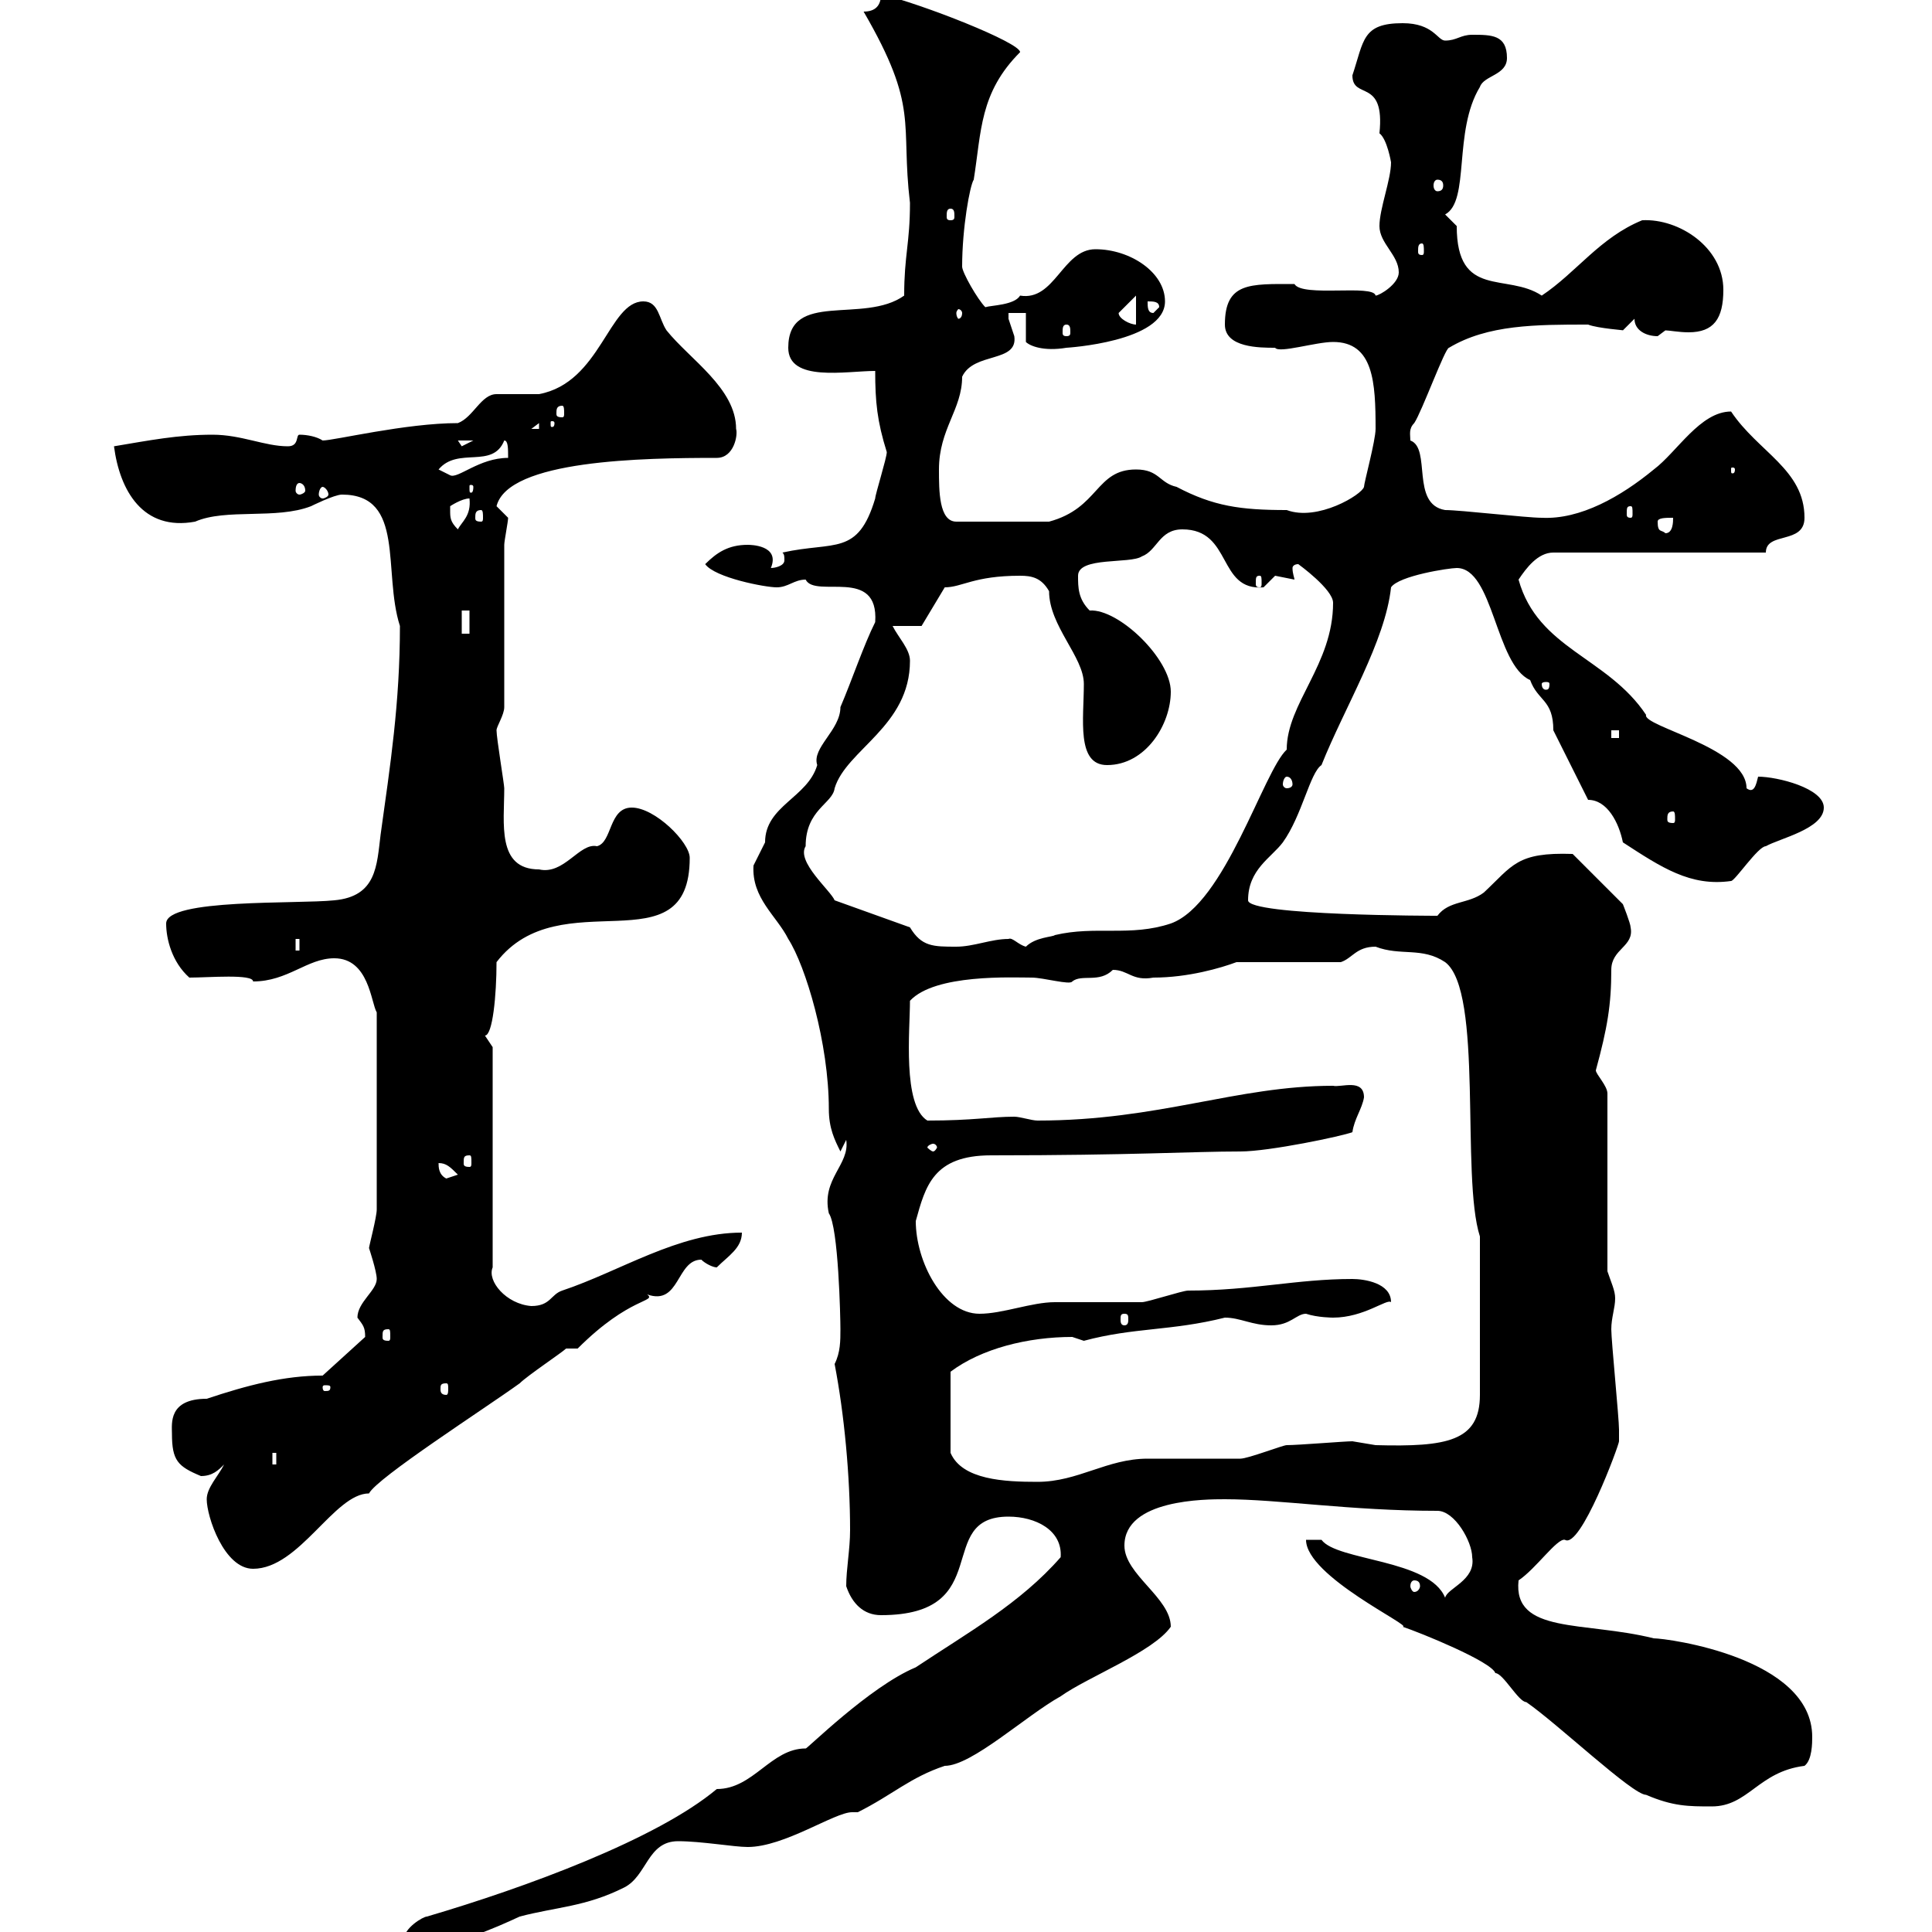 <svg xmlns="http://www.w3.org/2000/svg" xmlns:xlink="http://www.w3.org/1999/xlink" width="300" height="300"><path d="M62.70 301.20C62.70 302.10 65.70 302.10 65.70 302.10C70.80 302.10 76.80 299.40 80.70 297.60C86.40 296.10 90.90 296.10 96.90 293.10C100.50 291.30 100.50 285.90 105.30 285.90C108.90 285.90 114 286.80 116.10 286.80C121.80 286.80 129.60 281.40 132.30 281.40C132.60 281.40 132.90 281.40 133.20 281.40C138.60 278.70 141.30 276 146.70 274.20C150.90 274.20 159.30 266.40 164.70 263.40C168.90 260.40 179.10 256.50 181.80 252.60C181.80 248.10 174.60 244.50 174.60 240C174.60 232.80 187.20 232.80 190.20 232.80C198.60 232.80 209.70 234.60 223.20 234.60C225.90 234.60 228.60 239.40 228.60 241.80C229.20 245.40 224.70 246.60 224.40 248.10C222 242.10 207.60 242.40 205.20 239.10C205.20 239.10 202.80 239.10 202.80 239.10C202.80 244.80 219.60 252.60 217.80 252.60C220.50 253.50 231.60 258 232.20 259.80C233.40 259.80 235.80 264.30 237 264.30C241.80 267.60 253.50 278.70 255.60 278.70C259.80 280.50 262.20 280.50 265.80 280.50C271.50 280.50 273 275.10 280.20 274.20C281.40 273.30 281.40 270.60 281.40 269.70C281.40 257.40 258.90 254.40 256.80 254.40C246 251.70 234.90 253.80 235.80 245.40C238.50 243.60 241.80 238.80 243 239.10C245.40 240.60 251.40 224.40 251.40 223.80C251.40 222.90 251.40 222.60 251.40 222C251.40 220.20 250.20 208.20 250.20 206.40C250.20 204.60 250.80 203.10 250.80 201.60C250.80 200.40 250.20 199.20 249.60 197.40L249.60 169.80C249.60 168.60 247.80 166.80 247.80 166.20C249.60 159.60 250.20 156 250.20 150.60C250.20 147.30 253.80 147 253.20 144C253.20 143.40 252 140.40 252 140.40L244.20 132.60C235.50 132.30 234.90 134.40 230.40 138.60C228 140.40 225 139.80 223.20 142.20C222.90 142.20 193.80 142.20 193.80 139.80C193.80 135 197.40 133.20 199.20 130.80C202.20 126.60 203.40 120 205.20 118.80C208.80 109.80 215.10 99.60 216 91.20C217.20 89.40 225 88.20 226.20 88.20C231.90 88.20 232.20 103.20 237.60 105.60C238.80 108.90 241.20 108.60 241.20 113.40L246.60 124.20C249.60 124.20 251.40 127.80 252 130.80C258 134.70 262.50 137.70 268.80 136.80C269.40 136.80 273 131.40 274.20 131.40C276.30 130.20 283.20 128.70 283.20 125.40C283.20 122.40 276 120.60 273 120.60C272.70 121.80 272.40 123.30 271.20 122.40C271.20 116.10 255 112.80 255.60 111C249.60 102 238.80 100.80 235.80 90C237 88.20 238.80 85.80 241.20 85.80L274.20 85.80C274.20 82.50 280.20 84.60 280.20 80.40C280.20 72.90 273 70.20 268.80 63.90C264 63.90 260.40 70.20 256.80 72.90C251.70 77.10 245.40 80.70 239.40 80.40C237 80.40 226.80 79.20 224.40 79.20C219 78.30 222.30 69.60 219 68.40C219 67.50 218.70 66.60 219.60 65.70C220.80 63.90 224.40 54 225 54C231 50.40 238.50 50.40 246.60 50.40C248.10 51 252.60 51.30 252 51.30C252 51.30 253.80 49.50 253.80 49.50C253.80 51.30 255.60 52.20 257.40 52.20C257.40 52.20 258.60 51.30 258.60 51.30C259.20 51.30 260.70 51.60 262.20 51.60C266.10 51.60 267.60 49.50 267.60 45C267.60 38.40 260.70 33.90 255 34.20C248.40 36.90 244.80 42.30 239.40 45.90C234 42.30 226.20 46.50 226.20 35.10C226.20 35.10 224.40 33.30 224.40 33.30C228.30 31.20 225.60 20.40 229.80 13.50C230.40 11.70 234 11.70 234 9C234 5.40 231.60 5.40 228.60 5.40C226.80 5.40 226.20 6.30 224.40 6.30C223.20 6.30 222.60 3.60 217.80 3.60C211.50 3.60 211.80 6.30 210 11.70C210 15.60 215.10 12 214.20 20.70C215.40 21.60 216 25.20 216 25.20C216 27.90 214.20 32.40 214.20 35.10C214.20 37.80 217.20 39.60 217.20 42.30C217.20 44.10 214.20 45.90 213.60 45.90C213.30 44.10 202.20 46.20 201 44.10C194.10 44.10 190.20 43.80 190.20 50.40C190.20 54 195.60 54 198 54C198.60 54.90 204.30 53.10 207 53.10C213.30 53.10 213.60 59.40 213.60 66.60C213.60 68.40 211.80 75 211.80 75.60C211.50 76.80 204.60 81 199.80 79.20C192.60 79.20 188.40 78.60 182.70 75.60C180 75 180 72.90 176.40 72.90C170.10 72.90 170.70 78.90 162.90 81L148.50 81C145.80 81 145.80 76.20 145.80 72.90C145.80 66.60 149.40 63.60 149.40 58.50C151.20 54.60 158.10 56.40 157.50 52.20C157.50 52.20 156.60 49.50 156.60 49.50C156.60 49.50 156.60 48.60 156.60 48.60L159.30 48.60L159.30 53.10C159.90 53.70 162 54.60 165.60 54C165.60 54 180.90 53.10 180.90 46.80C180.90 42.30 175.50 38.70 170.10 38.70C165 38.70 163.80 46.80 158.40 45.90C157.50 47.40 153.90 47.40 153 47.70C151.80 46.50 149.40 42.30 149.40 41.40C149.40 35.40 150.60 28.80 151.20 27.90C152.40 20.40 152.10 14.40 158.40 8.10C158.40 6.60 143.10 0.60 136.80-0.90C136.80 0.90 135.90 1.80 134.10 1.80C142.80 16.80 139.80 18.90 141.30 31.50C141.30 37.80 140.40 39.60 140.40 45.90C134.10 50.40 122.40 45 122.40 54C122.40 59.40 131.40 57.60 135.90 57.60C135.90 62.40 136.20 65.40 137.70 70.20C137.70 71.10 135.90 76.80 135.90 77.40C133.20 86.40 129.60 84 121.50 85.80C121.80 86.10 121.80 86.40 121.80 87C121.80 87.90 120.30 88.20 119.70 88.20C121.20 84.60 116.40 84.60 116.10 84.60C113.10 84.60 111.30 85.80 109.50 87.60C111 89.70 118.80 91.20 120.60 91.20C122.40 91.20 123.30 90 125.10 90C126.60 93 136.50 87.90 135.90 96.60C134.10 100.20 132.30 105.60 130.50 109.80C130.50 113.40 126 116.10 126.90 118.80C125.40 123.90 118.80 125.10 118.80 130.80C118.80 130.80 117 134.40 117 134.40C116.70 139.50 120.60 142.20 122.40 145.80C125.10 150 128.70 162 128.70 172.20C128.70 175.20 129.60 177 130.50 178.80L131.40 177C132 180.90 127.50 183 128.70 188.40C130.20 190.50 130.50 204.60 130.50 206.40C130.50 208.20 130.50 210 129.60 211.80C131.10 219.60 132 229.20 132 237.60C132 240.60 131.40 243.60 131.40 246.30C132.30 249 134.10 250.80 136.80 250.80C154.80 250.80 144.90 235.50 156.60 235.50C160.80 235.50 165 237.60 164.70 241.80C158.40 249 150.30 253.50 142.20 258.90C135 261.90 125.10 271.80 125.10 271.50C119.70 271.50 117 277.80 111.30 277.80C102 285.60 81.60 293.10 66.30 297.60C65.70 297.60 62.70 299.40 62.70 301.20ZM219.60 245.40C220.20 245.40 220.50 245.70 220.50 246.30C220.50 246.60 220.20 247.20 219.60 247.20C219.30 247.20 219 246.60 219 246.30C219 245.70 219.30 245.40 219.60 245.40ZM32.10 232.80C32.10 235.50 34.80 243.60 39.30 243.60C46.50 243.60 51.90 231.90 57.30 231.90C58.50 229.50 75.30 218.70 80.70 214.80C81.90 213.60 87.30 210 87.90 209.40L89.70 209.40C97.80 201.30 102 202.20 100.50 201C105.60 202.80 105 195.60 108.90 195.60C109.50 196.20 110.70 196.80 111.30 196.80C113.10 195 115.20 193.80 115.20 191.40C105.30 191.40 96.30 197.40 87.30 200.40C85.50 201 85.50 202.80 82.50 202.80C78.60 202.50 75.60 198.90 76.50 196.80L76.50 162.60C76.50 162.60 75.30 160.80 75.30 160.80C76.50 160.80 77.10 154.50 77.10 149.40C87 136.50 107.10 150.60 107.10 133.20C107.10 130.80 101.70 125.40 98.10 125.40C94.50 125.40 95.10 130.80 92.70 131.40C90 130.80 87.60 135.90 83.70 135C77.10 135 78.30 127.80 78.30 122.40C78.30 121.80 77.10 114.60 77.10 113.40C77.10 112.80 78.30 111 78.30 109.80L78.30 84.60C78.30 84 78.90 81 78.90 80.40C78.90 80.40 77.10 78.60 77.10 78.60C78.90 71.40 99.90 71.10 111.30 71.10C114 71.10 114.60 67.50 114.30 66.60C114.30 60.30 107.10 55.80 103.50 51.30C102.30 49.50 102.30 46.80 99.90 46.80C94.50 46.80 93.30 59.40 83.70 61.20C82.50 61.20 78.30 61.20 77.10 61.20C74.70 61.20 73.50 64.80 71.10 65.70C63 65.70 51.90 68.40 50.10 68.40C49.20 67.80 47.70 67.50 46.50 67.50C45.90 67.50 46.50 69.30 44.70 69.30C41.10 69.30 37.50 67.50 33 67.50C27.60 67.50 23.10 68.40 17.70 69.30C18.60 76.20 22.20 82.50 30.30 81C35.10 78.90 42.90 80.70 48.30 78.60C48.30 78.60 51.90 76.80 53.10 76.80C63 76.80 59.40 88.80 62.10 97.20C62.10 109.20 60.60 118.80 59.10 129.60C58.50 134.40 58.50 139.20 51.90 139.80C46.20 140.40 25.80 139.50 25.80 143.40C25.80 145.80 26.70 149.40 29.40 151.80C32.40 151.80 39.30 151.20 39.30 152.40C44.70 152.40 47.70 148.80 51.90 148.80C57.30 148.80 57.60 155.70 58.50 157.20L58.50 187.80C58.50 189 57.30 193.50 57.30 193.80C57.30 193.80 58.50 197.40 58.50 198.60C58.50 200.40 55.50 202.20 55.50 204.60C56.40 205.80 56.70 206.10 56.70 207.60L50.10 213.60C44.10 213.60 38.40 215.10 32.10 217.20C26.10 217.20 26.70 221.10 26.70 222.60C26.70 226.80 27.60 227.70 31.20 229.20C33 229.20 33.90 228.30 34.80 227.40C33.90 229.20 32.10 231 32.10 232.80ZM166.50 207.60C166.50 207.60 168.30 208.20 168.30 208.20C176.10 206.10 181.80 206.70 190.20 204.60C192.60 204.60 194.40 205.80 197.40 205.80C200.40 205.80 201.30 204 202.80 204C204.60 204.60 207 204.60 207 204.60C211.80 204.60 215.40 201.60 216 202.20C216 199.20 211.80 198.60 210 198.60C201.30 198.60 194.40 200.40 184.50 200.40C183.60 200.40 178.20 202.20 177.30 202.20C176.40 202.20 164.70 202.20 163.80 202.20C160.20 202.20 155.70 204 152.10 204C146.40 204 142.20 195.90 142.20 189.60C143.70 184.20 144.90 179.40 153.90 179.40C175.80 179.40 185.10 178.80 192.60 178.80C197.10 178.80 208.50 176.40 210 175.80C210.30 173.70 211.50 172.20 211.80 170.40C211.80 167.40 208.20 168.90 207 168.60C192 168.60 180 174 161.10 174C160.20 174 158.40 173.40 157.50 173.40C153.90 173.40 151.20 174 144 174C140.10 171.60 141.30 159.90 141.30 155.40C145.20 151.20 157.20 151.80 160.20 151.80C162 151.80 166.20 153 166.50 152.40C168 151.20 170.70 152.70 172.80 150.60C175.20 150.60 175.80 152.40 179.10 151.80C184.50 151.80 189.60 150.30 192 149.40C194.40 149.40 205.20 149.40 208.20 149.40C210 148.80 210.60 147 213.60 147C217.50 148.50 220.80 147 224.40 149.40C230.40 153.90 226.80 182.70 229.80 192L229.80 216.60C229.80 223.80 224.70 224.70 213.60 224.40C213.60 224.40 210 223.80 210 223.80C208.80 223.80 201.60 224.40 199.80 224.40C199.20 224.40 193.80 226.50 192.60 226.50C190.80 226.50 180 226.50 178.20 226.50C171.90 226.50 167.40 230.10 161.10 230.10C156 230.10 149.40 229.80 147.60 225.60L147.60 213C152.40 209.40 159.60 207.60 166.50 207.60ZM42.30 225.60L42.90 225.60L42.90 227.40L42.30 227.40ZM51.30 215.40C51.30 216 51 216 50.40 216C50.40 216 50.10 216 50.10 215.40C50.10 215.10 50.40 215.10 50.40 215.10C51 215.10 51.30 215.10 51.30 215.40ZM69.30 214.80C69.60 214.80 69.60 215.10 69.60 215.70C69.60 216 69.60 216.60 69.30 216.60C68.40 216.60 68.40 216 68.40 215.70C68.40 215.10 68.40 214.80 69.30 214.80ZM60.30 206.40C60.60 206.40 60.60 206.70 60.60 207.60C60.60 207.90 60.60 208.20 60.30 208.20C59.40 208.20 59.40 207.90 59.40 207.60C59.40 206.70 59.40 206.40 60.30 206.40ZM174.60 204C175.20 204 175.20 204.30 175.20 204.90C175.20 205.20 175.20 205.80 174.60 205.80C174 205.80 174 205.20 174 204.90C174 204.30 174 204 174.60 204ZM68.10 180.60C69.30 180.60 69.90 181.20 71.10 182.40L69.30 183C68.10 182.40 68.10 181.20 68.10 180.60ZM72.90 179.40C73.20 179.40 73.20 179.70 73.20 180.60C73.20 180.90 73.20 181.20 72.90 181.20C72 181.20 72 180.90 72 180.60C72 179.70 72 179.40 72.90 179.40ZM144.90 177.60C145.20 177.60 145.50 177.90 145.50 178.20C145.50 178.20 145.20 178.80 144.90 178.80C144.60 178.80 144 178.20 144 178.20C144 177.90 144.60 177.60 144.90 177.60ZM45.90 145.80L46.50 145.80L46.50 147.60L45.90 147.60ZM141.30 144L129.60 139.80C129 138.30 123.60 133.80 125.10 131.40C125.10 125.70 129.30 124.80 129.60 122.40C131.40 116.40 141.30 112.80 141.30 102.60C141.30 100.80 139.50 99 138.60 97.20L143.10 97.20L146.70 91.20C149.40 91.20 151.20 89.40 158.40 89.40C160.20 89.40 161.70 89.70 162.90 91.80C162.90 97.20 168.30 102 168.30 106.20C168.30 111.60 167.10 118.80 171.90 118.80C177.90 118.80 181.80 112.50 181.80 107.40C181.80 102.30 173.70 94.50 169.20 94.80C167.40 93 167.40 91.20 167.40 89.40C167.40 86.40 175.50 87.60 177.30 86.40C179.70 85.50 180 82.20 183.60 82.20C191.40 82.20 189 91.80 196.20 91.20C196.20 91.20 198 89.40 198 89.40C198 89.40 201 90 201 90C201 89.70 200.70 89.10 200.70 88.20C200.70 87.90 201 87.60 201.60 87.60C201.60 87.60 207 91.50 207 93.60C207 103.20 199.80 109.20 199.80 116.40C196.20 119.70 190.20 140.40 181.80 143.40C175.50 145.50 170.10 143.70 163.80 145.20C163.50 145.50 160.80 145.50 159.30 147C158.10 146.70 157.20 145.50 156.60 145.80C153.90 145.80 151.20 147 148.50 147C144.90 147 143.10 147 141.30 144ZM259.80 126C260.10 126 260.10 126.60 260.10 127.20C260.10 127.50 260.10 127.80 259.80 127.80C258.90 127.80 258.90 127.50 258.90 127.20C258.90 126.60 258.90 126 259.80 126ZM199.80 120.60C200.40 120.60 200.70 121.20 200.70 121.80C200.70 122.10 200.40 122.40 199.80 122.40C199.50 122.40 199.20 122.10 199.20 121.80C199.20 121.20 199.50 120.60 199.80 120.60ZM250.20 113.40L251.40 113.40L251.40 114.60L250.20 114.60ZM240.60 106.20C240.60 107.10 240.30 107.10 240 107.10C240 107.10 239.40 107.10 239.40 106.20C239.40 105.90 240 105.90 240 105.90C240.30 105.90 240.60 105.90 240.60 106.20ZM71.70 94.80L72.90 94.80L72.90 98.40L71.70 98.40ZM195.60 89.40C195.90 89.40 195.90 89.70 195.90 90.60C195.90 90.90 195.90 91.20 195.60 91.20C195 91.20 195 90.90 195 90.60C195 89.70 195 89.40 195.60 89.40ZM257.40 81C257.40 80.40 258.60 80.40 259.80 80.40C259.80 81 259.80 82.80 258.60 82.80C258 82.20 257.40 82.80 257.40 81ZM69.90 79.20C69.90 79.20 69.90 78.60 69.90 78.60C69.90 78.60 71.70 77.40 72.90 77.40C73.20 80.10 71.70 81 71.10 82.20C69.90 81 69.90 80.40 69.90 79.20ZM74.70 79.20C75 79.20 75 79.80 75 80.40C75 80.70 75 81 74.70 81C73.80 81 73.80 80.70 73.80 80.40C73.80 79.80 73.80 79.20 74.70 79.20ZM253.20 78.60C253.50 78.60 253.50 78.90 253.50 79.80C253.50 80.10 253.50 80.40 253.20 80.40C252.60 80.40 252.60 80.10 252.60 79.80C252.60 78.90 252.60 78.60 253.20 78.60ZM50.10 75.60C50.40 75.60 51 76.20 51 76.80C51 77.10 50.40 77.40 50.10 77.40C49.80 77.40 49.50 77.10 49.50 76.80C49.50 76.20 49.80 75.60 50.10 75.60ZM46.50 75C46.80 75 47.40 75.30 47.40 76.20C47.40 76.50 46.80 76.80 46.50 76.80C46.20 76.80 45.90 76.50 45.90 76.20C45.90 75.30 46.20 75 46.50 75ZM73.50 75.60C73.50 76.50 73.20 76.50 73.20 76.50C72.90 76.50 72.90 76.50 72.90 75.60C72.90 75.30 72.90 75.30 73.20 75.30C73.20 75.30 73.50 75.30 73.50 75.60ZM68.10 72.90C71.10 69.30 76.50 72.90 78.30 68.40C78.90 68.40 78.90 69.60 78.90 71.10C74.40 71.10 71.10 74.40 69.90 73.80C69.90 73.80 68.10 72.90 68.10 72.90ZM269.40 72.90C269.40 73.50 269.10 73.50 269.10 73.50C268.80 73.50 268.80 73.50 268.80 72.90C268.80 72.60 268.80 72.60 269.10 72.60C269.10 72.60 269.40 72.60 269.40 72.90ZM71.10 68.40L73.50 68.40C73.50 68.40 71.70 69.30 71.70 69.30C71.70 69.30 71.10 68.40 71.10 68.40ZM83.70 65.70L83.70 66.60L82.50 66.60ZM86.10 65.70C86.10 66.30 85.80 66.30 85.80 66.30C85.50 66.30 85.50 66.30 85.50 65.70C85.50 65.40 85.50 65.40 85.80 65.40C85.80 65.40 86.10 65.40 86.10 65.70ZM87.30 63C87.60 63 87.60 63.60 87.60 64.20C87.60 64.50 87.60 64.80 87.30 64.80C86.40 64.80 86.40 64.50 86.40 64.20C86.40 63.60 86.40 63 87.30 63ZM165.60 50.40C166.20 50.40 166.20 51 166.20 51.60C166.20 51.90 166.20 52.20 165.60 52.20C165 52.20 165 51.90 165 51.60C165 51 165 50.40 165.60 50.40ZM173.70 48.60L176.40 45.90L176.40 50.40C175.50 50.40 173.70 49.50 173.70 48.60ZM149.40 48.60C149.40 49.20 149.10 49.50 148.80 49.50C148.80 49.50 148.50 49.20 148.50 48.60C148.50 48.30 148.80 48 148.80 48C149.10 48 149.40 48.30 149.40 48.60ZM178.20 46.80C179.10 46.80 180 46.80 180 47.70L179.10 48.60C178.20 48.60 178.20 47.70 178.20 46.80ZM220.80 37.80C221.10 37.80 221.10 38.40 221.10 39C221.10 39.30 221.10 39.60 220.80 39.60C220.20 39.60 220.20 39.30 220.20 39C220.20 38.40 220.20 37.80 220.80 37.80ZM147.60 32.40C148.20 32.40 148.20 33 148.20 33.60C148.20 33.90 148.20 34.20 147.60 34.20C147 34.20 147 33.90 147 33.60C147 33 147 32.40 147.60 32.40ZM223.20 27.90C223.80 27.90 224.10 28.20 224.10 28.80C224.10 29.40 223.80 29.70 223.20 29.70C222.90 29.70 222.60 29.40 222.60 28.80C222.60 28.20 222.90 27.90 223.20 27.90Z"/></svg>
